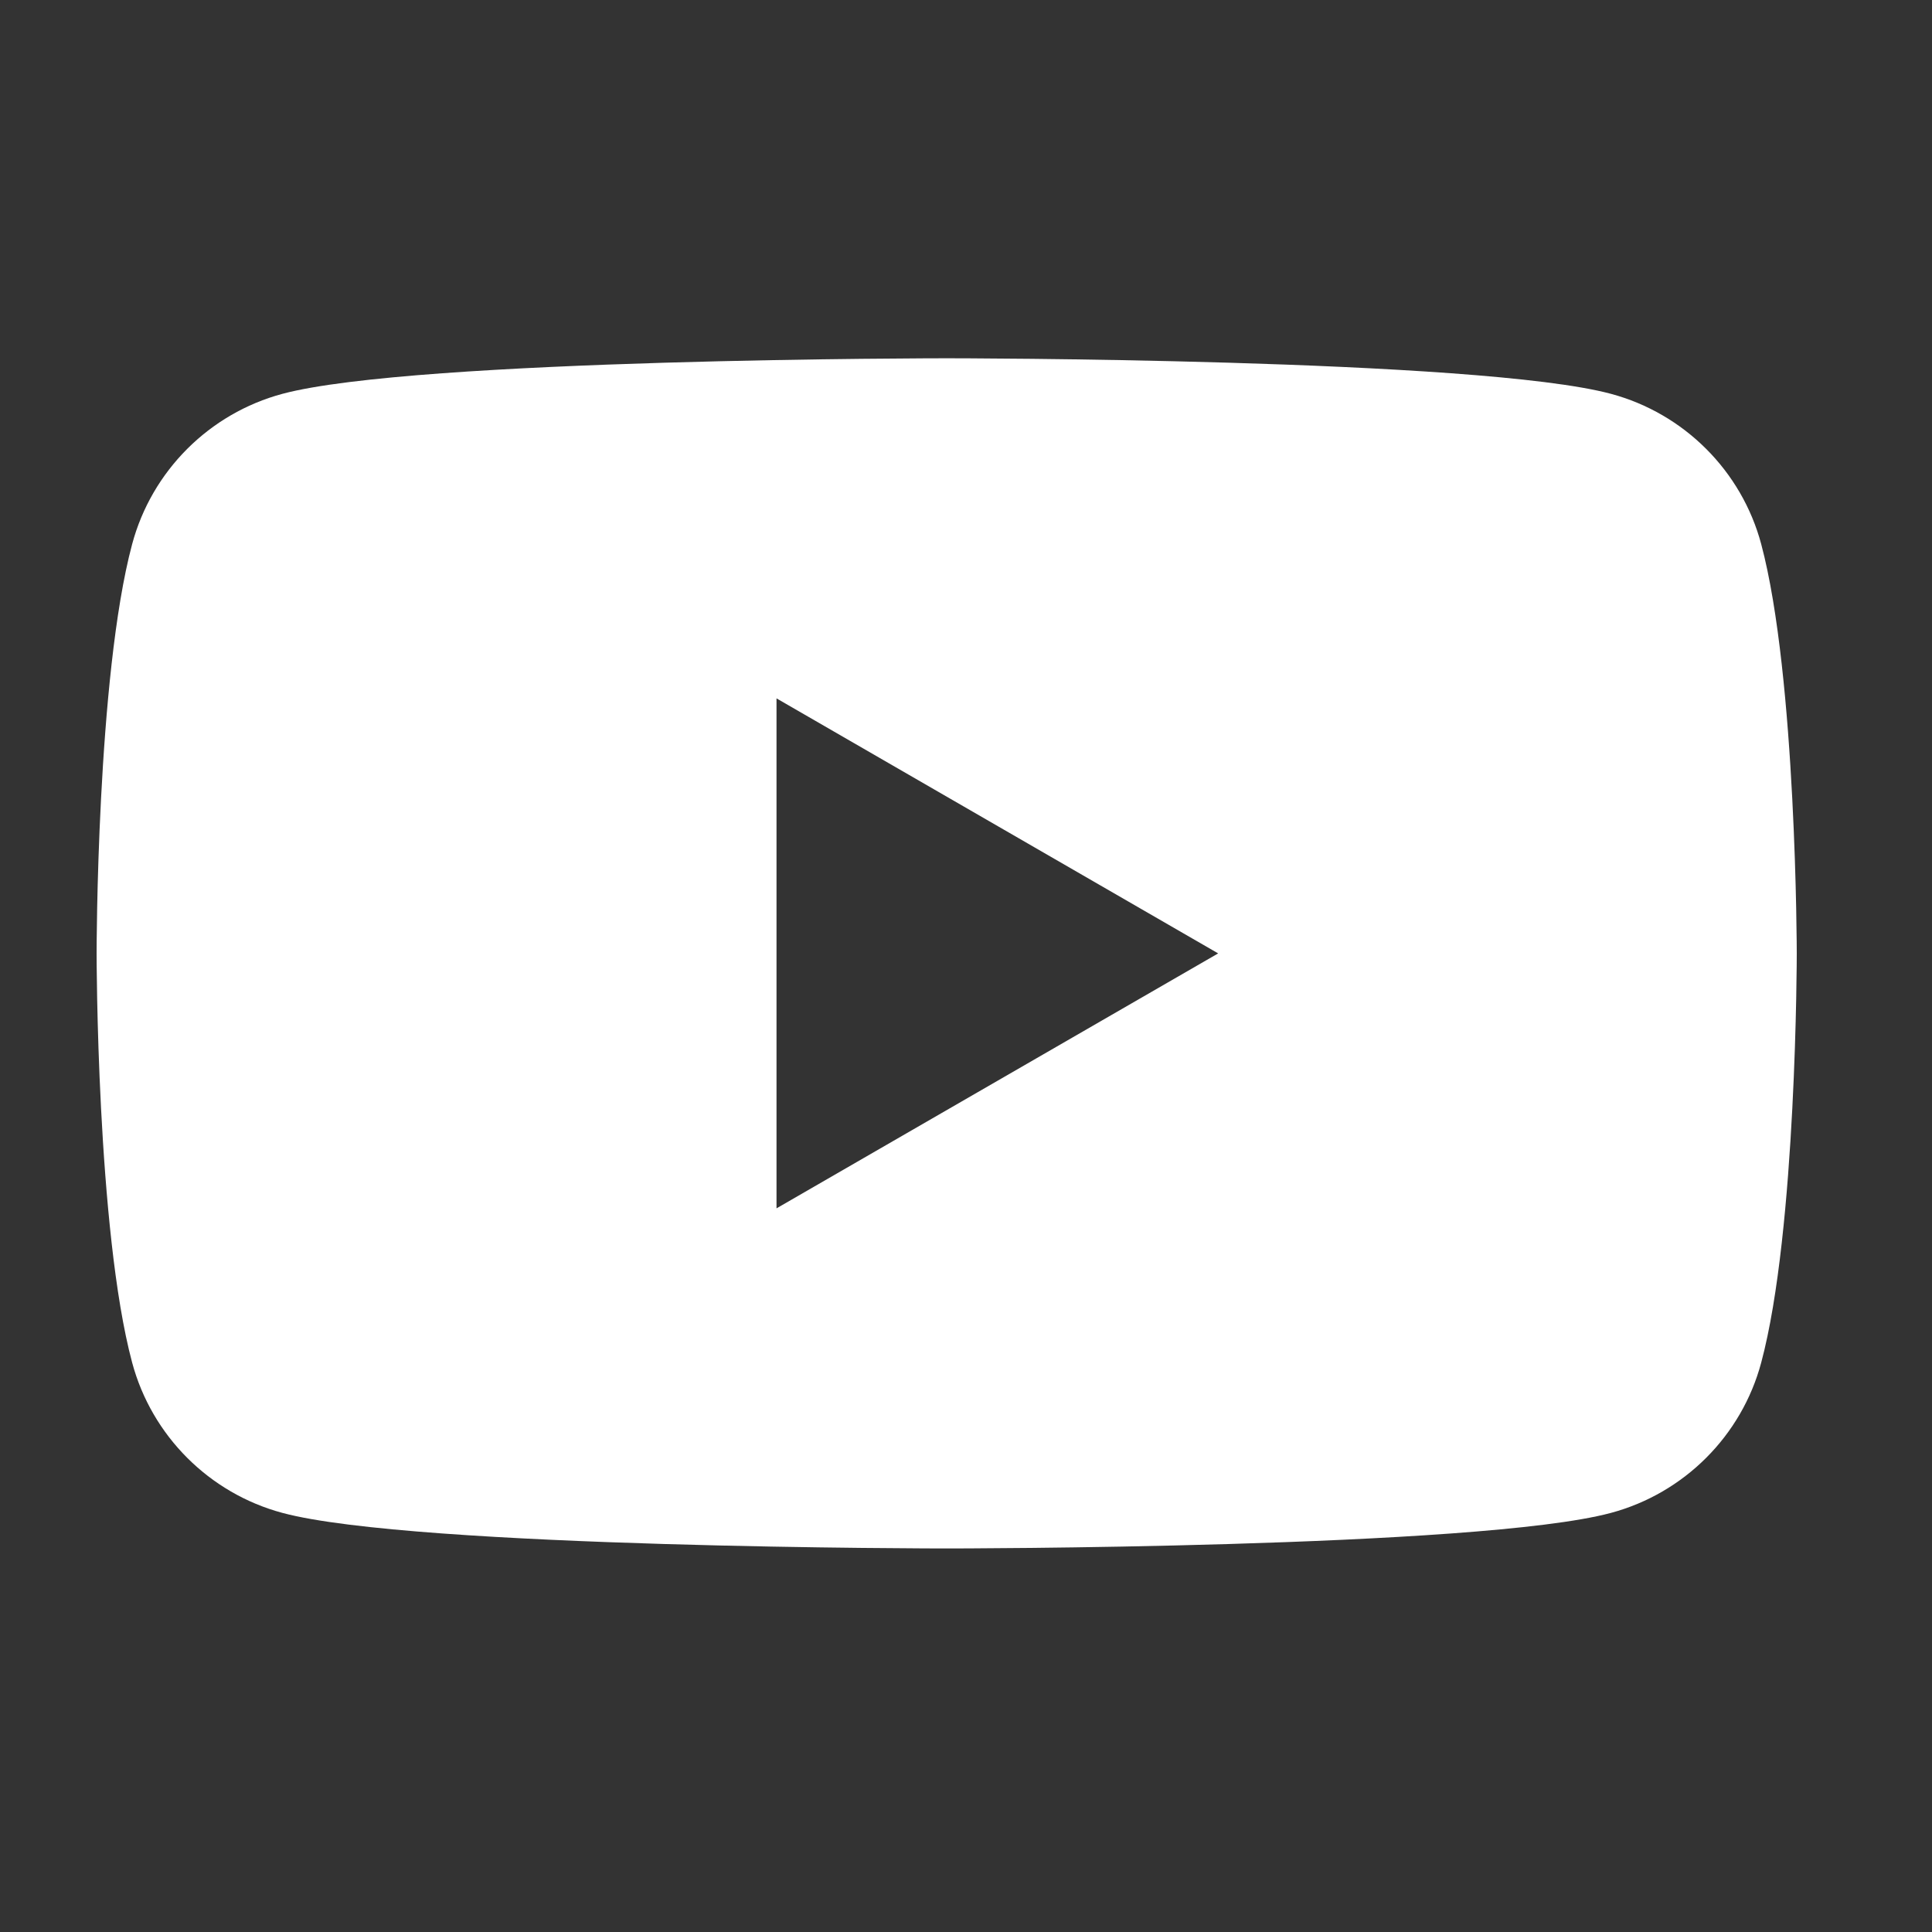 <svg width="25" height="25" viewBox="0 0 25 25" fill="none" xmlns="http://www.w3.org/2000/svg">
<rect x="0" y="0" width="25" height="25" fill="#333333" stroke="none"/>
<path fill-rule="evenodd" clip-rule="evenodd" d="M20.845 5.096C21.792 5.35 22.537 6.094 22.79 7.041C23.248 8.756 23.25 12.337 23.25 12.337C23.25 12.337 23.25 15.917 22.79 17.632C22.537 18.579 21.792 19.323 20.845 19.577C19.13 20.037 12.25 20.037 12.25 20.037C12.25 20.037 5.37 20.037 3.655 19.577C2.708 19.323 1.964 18.579 1.71 17.632C1.25 15.917 1.25 12.337 1.25 12.337C1.25 12.337 1.25 8.756 1.71 7.041C1.964 6.094 2.708 5.35 3.655 5.096C5.37 4.636 12.25 4.636 12.25 4.636C12.25 4.636 19.13 4.636 20.845 5.096ZM15.763 12.337L10.048 15.636V9.037L15.763 12.337Z" fill="white"/>
</svg>
